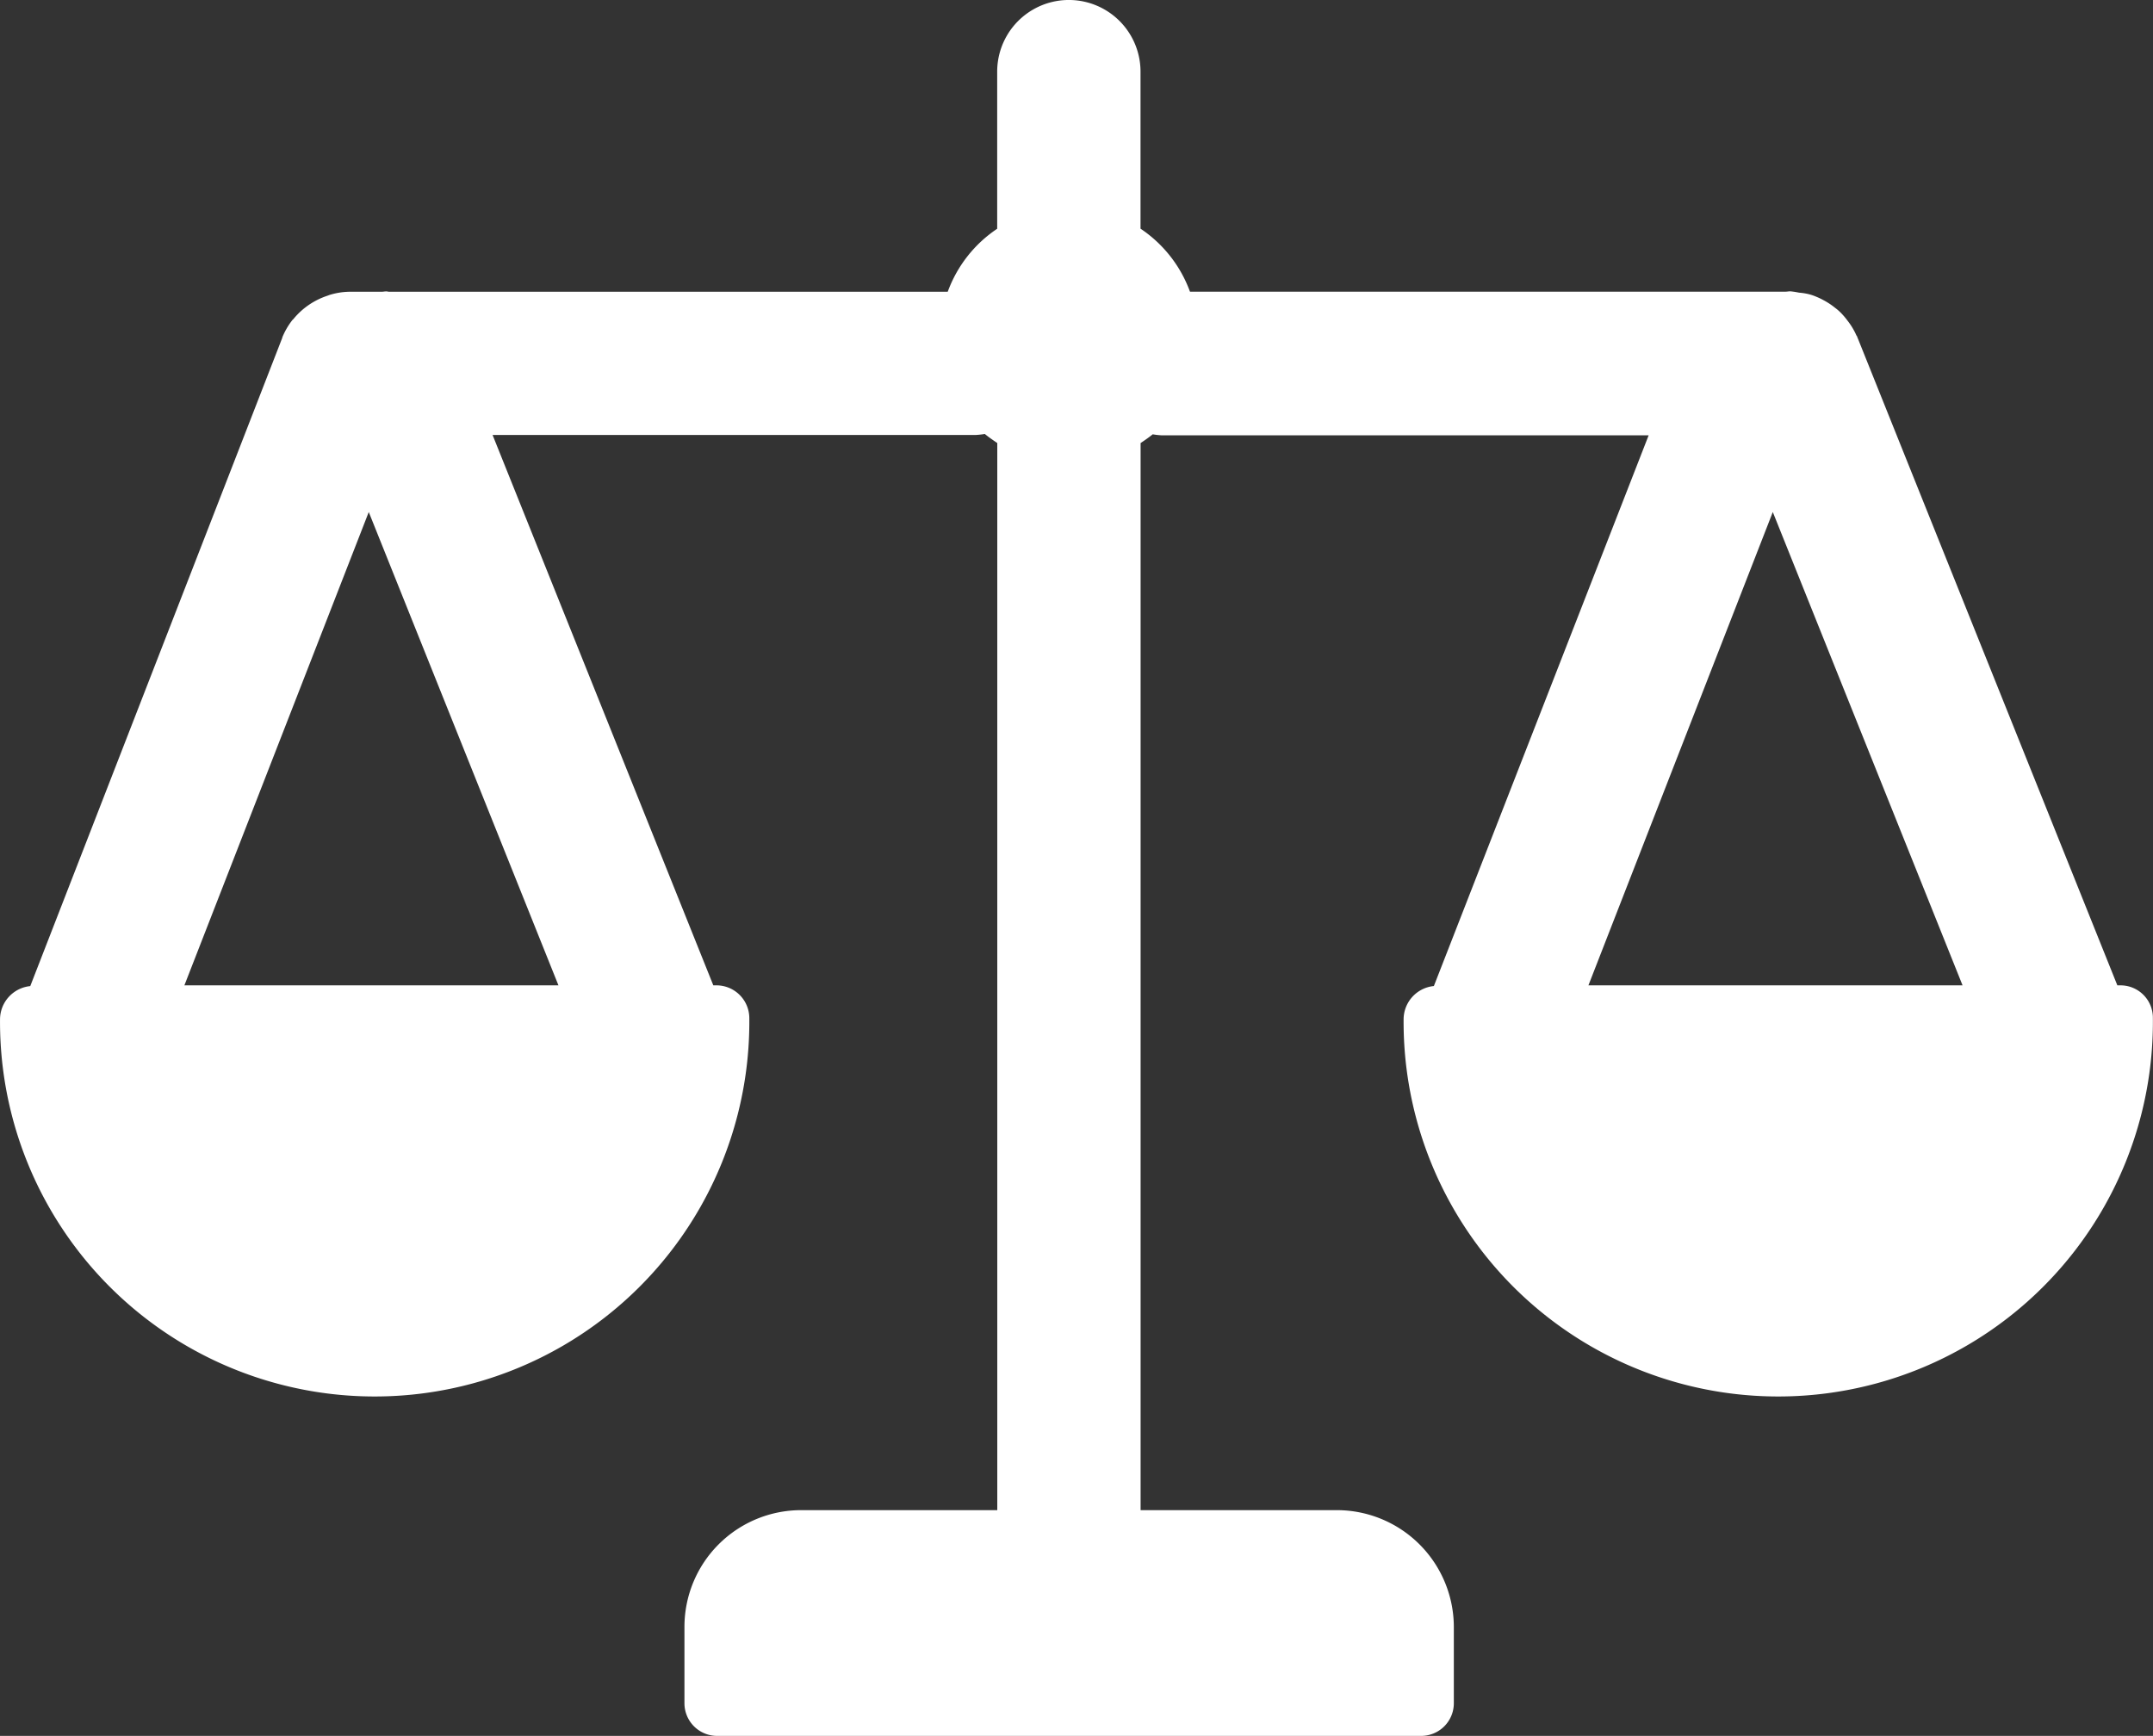 <svg xmlns="http://www.w3.org/2000/svg" width="75.183" height="60.624" viewBox="0 0 75.183 60.624">
  <rect x="0" y="0" width="75.183" height="60.624" fill="#333333" stroke="none"/>
  <path id="np_balance_4465145_000000" d="M74.054,44.1h-.117L64.842,21.425a.012.012,0,0,0-.012-.012,2.428,2.428,0,0,0-.317-.529,2.458,2.458,0,0,0-.164-.2,1.77,1.77,0,0,0-.27-.247,2.487,2.487,0,0,0-.411-.27,2.349,2.349,0,0,0-.247-.117,1.641,1.641,0,0,0-.341-.106,1.951,1.951,0,0,0-.258-.035,2.744,2.744,0,0,0-.305-.047c-.059,0-.106.012-.164.012h-20.8a4.5,4.5,0,0,0-1.727-2.2V12.19a2.5,2.5,0,1,0-5.005,0v5.487a4.5,4.5,0,0,0-1.727,2.2h-19.5c-.035,0-.07-.012-.106-.012-.059,0-.106.012-.164.012H12.206a2.474,2.474,0,0,0-.717.117c-.023.012-.035.012-.059.023a2.571,2.571,0,0,0-1.163.787c-.012.012-.023.035-.047.047a2.545,2.545,0,0,0-.364.623v.012l-8.8,22.64A1.173,1.173,0,0,0,0,45.287a13.083,13.083,0,1,0,26.165-.047,1.148,1.148,0,0,0-1.14-1.14h-.117L17.2,24.879H34.072a2.911,2.911,0,0,0,.317-.035c.141.117.282.211.435.317V62.428H27.962A4.077,4.077,0,0,0,23.9,66.505v2.667a1.141,1.141,0,0,0,1.14,1.14H49.627a1.141,1.141,0,0,0,1.14-1.14V66.505a4.087,4.087,0,0,0-4.077-4.077H39.829V25.161c.141-.094.294-.2.423-.305a2.7,2.7,0,0,0,.305.035H57.57l-7.5,19.233a1.173,1.173,0,0,0-1.057,1.163,13.083,13.083,0,1,0,26.165-.047,1.131,1.131,0,0,0-1.128-1.14ZM61.905,27.57,68.532,44.1H55.467Zm-49.029,0L19.5,44.1H6.438Z" transform="translate(0.001 -9.688)" fill="#fff"/>
</svg>
